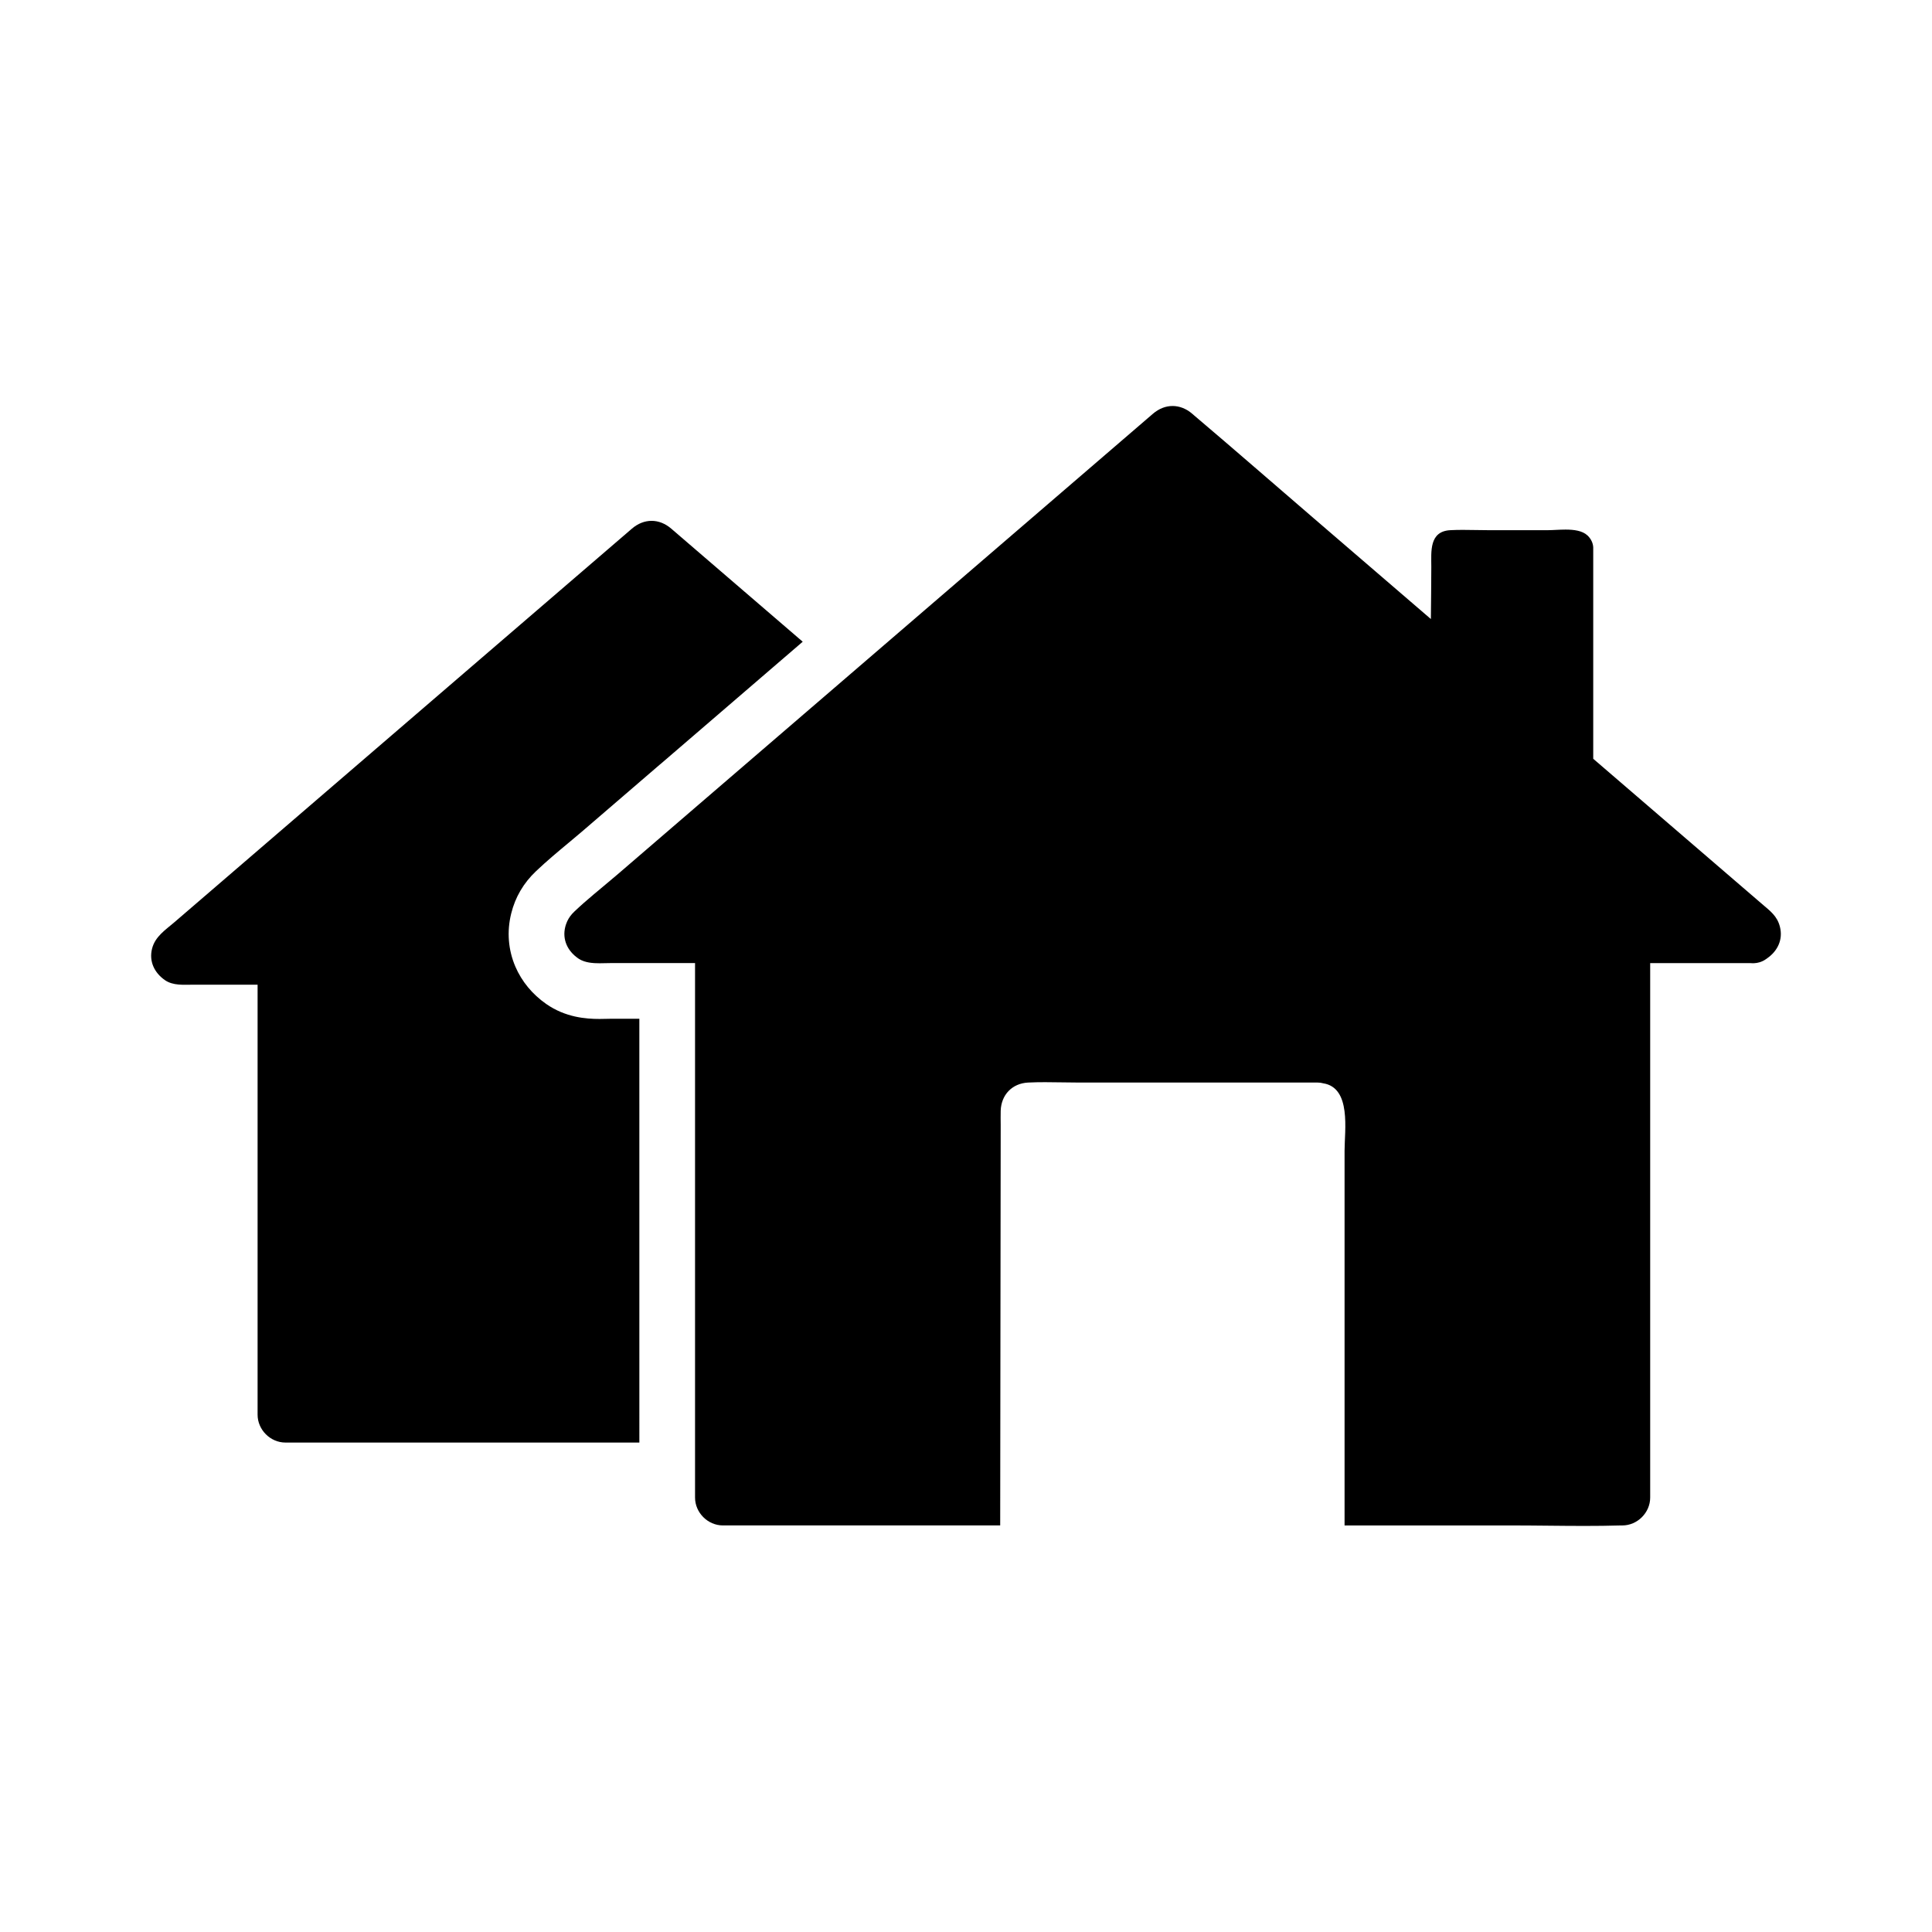 <?xml version="1.0" encoding="UTF-8"?>
<!-- Uploaded to: ICON Repo, www.svgrepo.com, Generator: ICON Repo Mixer Tools -->
<svg fill="#000000" width="800px" height="800px" version="1.1" viewBox="144 144 512 512" xmlns="http://www.w3.org/2000/svg">
 <g>
  <path d="m356.73 314.06c-1.379 1.18-2.75 2.367-4.121 3.547l-1.52 1.305-2.641 2.273c-1 0.859-2.004 1.723-3 2.582-8.773 7.547-17.539 15.09-26.309 22.633l-0.324 0.262c-6.863 5.902-13.723 11.809-20.586 17.711-1.172 1.004-2.383 2.012-3.664 3.078-2.789 2.32-5.672 4.723-8.508 7.414-3.297 3.113-5.512 6.883-6.578 11.199-1.191 4.766-0.809 9.645 1.098 14.098 1.688 3.926 4.512 7.352 8.176 9.902 5.106 3.559 10.516 3.969 14.137 3.969 0.688 0 1.324-0.02 1.883-0.031 0.402-0.012 0.789-0.02 1.074-0.02h7.586l0.004 112.31h-93.793c-4 0-7.379-3.391-7.379-7.379v-113.96h-17.055c-2.519 0-5.344 0.297-7.519-1.219-2.754-1.922-4.25-4.941-3.391-8.336 0.809-3.199 3.504-4.926 5.852-6.941 3.641-3.129 7.277-6.262 10.918-9.391 22.539-19.391 45.078-38.781 67.609-58.168 14.258-12.266 28.52-24.531 42.781-36.797 3.219-2.769 7.238-2.754 10.434 0 2.16 1.855 4.32 3.715 6.481 5.574 9.453 8.125 18.906 16.246 28.355 24.387z"/>
  <path d="m612.32 397.96c-0.129 0.09-0.25 0.172-0.379 0.262-0.289 0.207-0.594 0.379-0.91 0.516-0.109 0.051-0.211 0.094-0.32 0.133-0.145 0.055-0.285 0.102-0.434 0.148-0.438 0.129-0.887 0.207-1.344 0.234-0.148 0.012-0.301 0.016-0.453 0.016-0.25 0-0.508-0.016-0.758-0.039h-26.406v141.65c0 3.996-3.391 7.379-7.379 7.379h-0.41c-3.211 0.094-6.43 0.129-9.652 0.129-6.445 0-12.895-0.129-19.324-0.129h-44.227v-99.285c0-5.398 1.852-16.727-5.688-17.891-0.441-0.129-0.926-0.195-1.457-0.195h-63.238c-2.977 0-5.984-0.098-8.98-0.098-1.5 0-2.996 0.023-4.481 0.098-4.266 0.211-7.152 3.258-7.285 7.484-0.043 1.27 0 2.543 0 3.812l-0.133 106.07h-73.488c-4 0-7.379-3.391-7.379-7.379v-141.65h-22.348c-0.941 0-1.945 0.051-2.957 0.051-0.422 0-0.848-0.012-1.27-0.035-0.082-0.004-0.164-0.012-0.246-0.016-0.879-0.059-1.742-0.195-2.547-0.461-0.23-0.078-0.457-0.168-0.68-0.266-0.113-0.055-0.223-0.109-0.328-0.164-0.051-0.023-0.094-0.051-0.137-0.078-0.012 0-0.02-0.004-0.031-0.016-0.078-0.043-0.156-0.09-0.23-0.133-0.074-0.051-0.148-0.098-0.227-0.152-2.762-1.922-4.234-4.934-3.391-8.336 0.039-0.156 0.082-0.316 0.133-0.469 0.039-0.113 0.078-0.223 0.117-0.336 0.34-0.969 0.852-1.816 1.52-2.574 0.004-0.016 0.02-0.023 0.031-0.039 0.188-0.211 0.383-0.418 0.594-0.613 1.637-1.559 3.356-3.055 5.098-4.523 2.121-1.797 4.277-3.551 6.371-5.348l0.191-0.164c6.965-5.996 13.934-11.988 20.898-17.984 9.328-8.031 18.66-16.055 27.996-24.082v-0.004c1.82-1.566 3.644-3.133 5.473-4.703 0.059-0.051 0.113-0.098 0.172-0.148 0.145-0.121 0.281-0.242 0.422-0.363 1.742-1.496 3.477-2.996 5.219-4.492 4.641-3.988 9.277-7.984 13.918-11.977 14.453-12.438 28.91-24.871 43.363-37.309 8.07-6.941 16.141-13.883 24.211-20.832 1.609-1.383 3.414-2.066 5.219-2.066s3.617 0.688 5.215 2.066c0.184 0.156 0.363 0.32 0.547 0.473 10.707 9.074 21.285 18.309 31.922 27.457 10.258 8.82 20.512 17.645 30.766 26.465 0.035-4.625 0.113-9.254 0.113-13.863 0-3.988-0.613-9.387 5.039-9.688 1.098-0.059 2.203-0.078 3.312-0.078 2.215 0 4.441 0.078 6.641 0.078h15.957c1.273 0 2.941-0.156 4.621-0.156 2.215 0 4.449 0.277 5.801 1.539 0.039 0.035 0.074 0.062 0.109 0.098 0.473 0.473 0.816 0.98 1.047 1.492 0.055 0.117 0.098 0.234 0.145 0.363 0.191 0.535 0.266 1.078 0.242 1.613v55.633c5.102 4.387 10.203 8.781 15.312 13.172 7.219 6.211 14.434 12.422 21.656 18.633 2.609 2.242 5.215 4.488 7.824 6.731 2.07 1.785 3.965 3.109 4.688 6.008 0.848 3.371-0.617 6.406-3.387 8.328z"/>
 </g>
</svg>